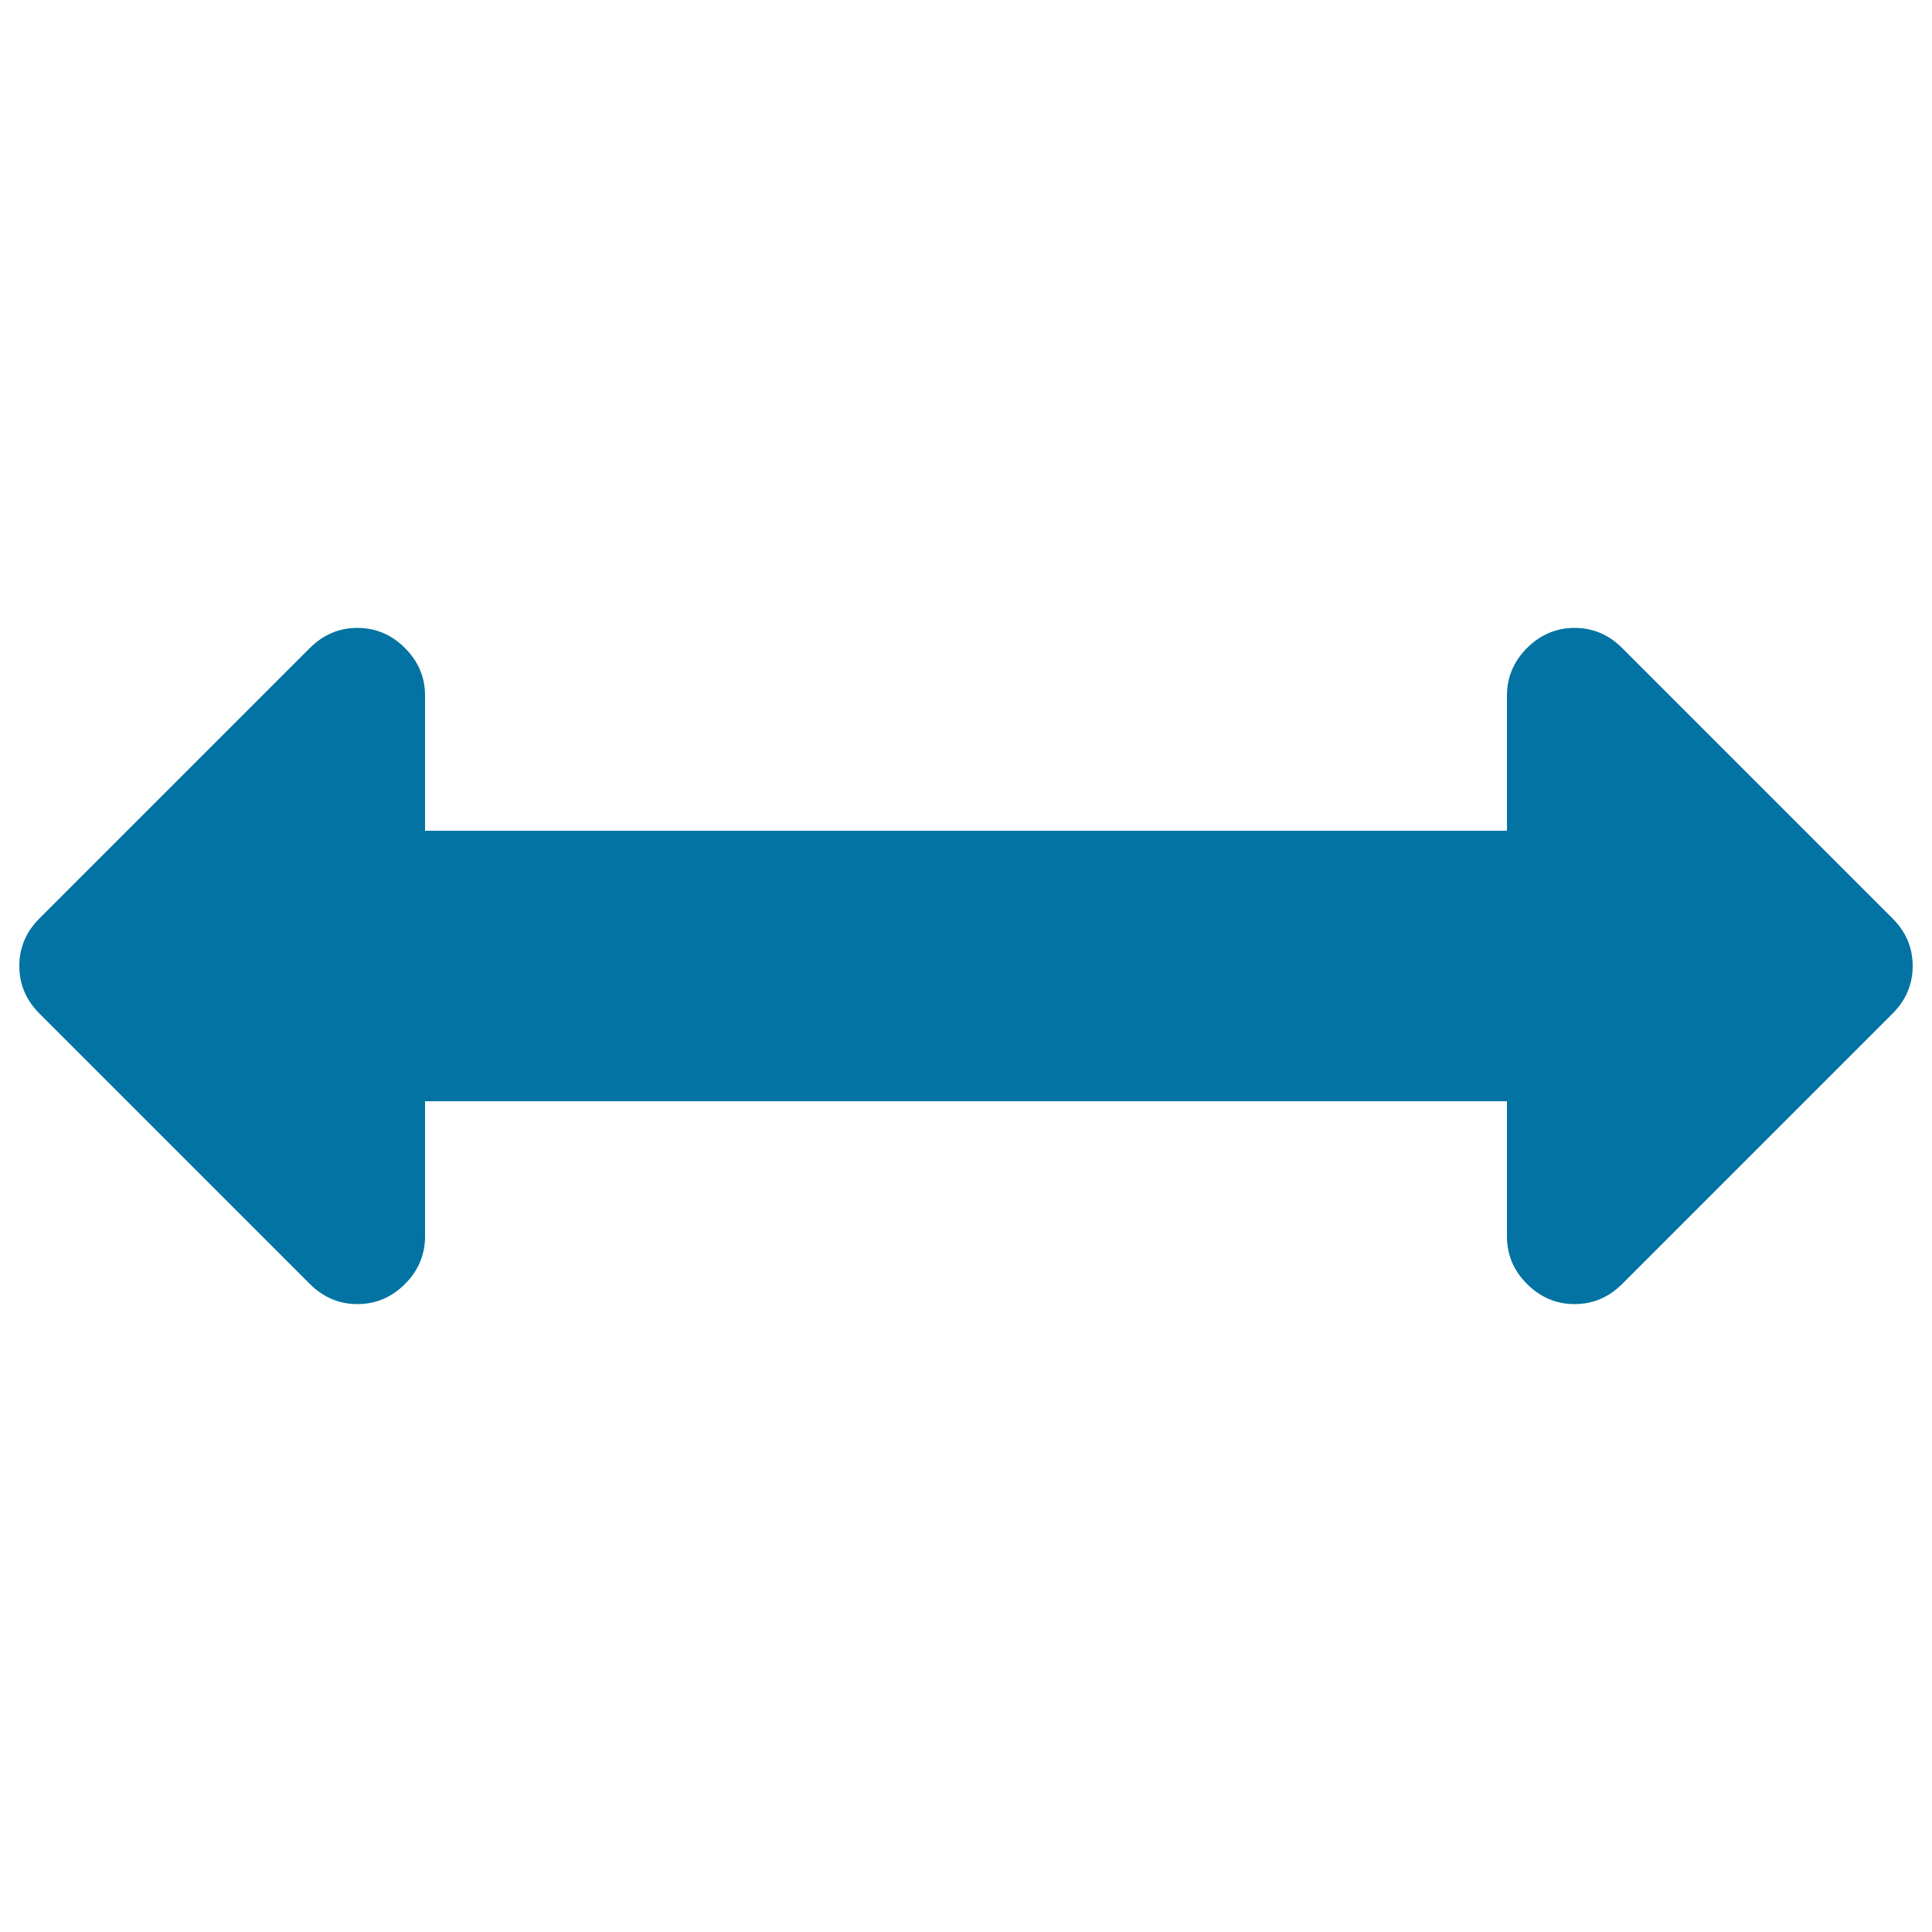 <svg xmlns="http://www.w3.org/2000/svg" viewBox="0 0 1000 1000" style="fill:#0273a2">
<title>Horizontal Resize Option SVG icon</title>
<g><path d="M979.6,475.4l-140-140c-6.9-6.9-15.1-10.4-24.6-10.4c-9.5,0-17.7,3.5-24.6,10.4c-6.9,6.9-10.4,15.1-10.4,24.6v70H220v-70c0-9.5-3.5-17.7-10.4-24.6c-6.9-6.9-15.1-10.4-24.6-10.4c-9.5,0-17.7,3.5-24.6,10.4l-140,140C13.5,482.3,10,490.5,10,500c0,9.5,3.5,17.7,10.4,24.6l140,140c6.9,6.9,15.1,10.4,24.6,10.4c9.5,0,17.7-3.5,24.6-10.4c6.9-6.9,10.4-15.1,10.4-24.6v-70h560v70c0,9.5,3.5,17.7,10.4,24.6c6.9,6.9,15.1,10.4,24.6,10.4c9.5,0,17.7-3.5,24.6-10.4l140-140c6.9-6.9,10.4-15.1,10.4-24.6C990,490.5,986.5,482.3,979.6,475.4z"/></g>
</svg>